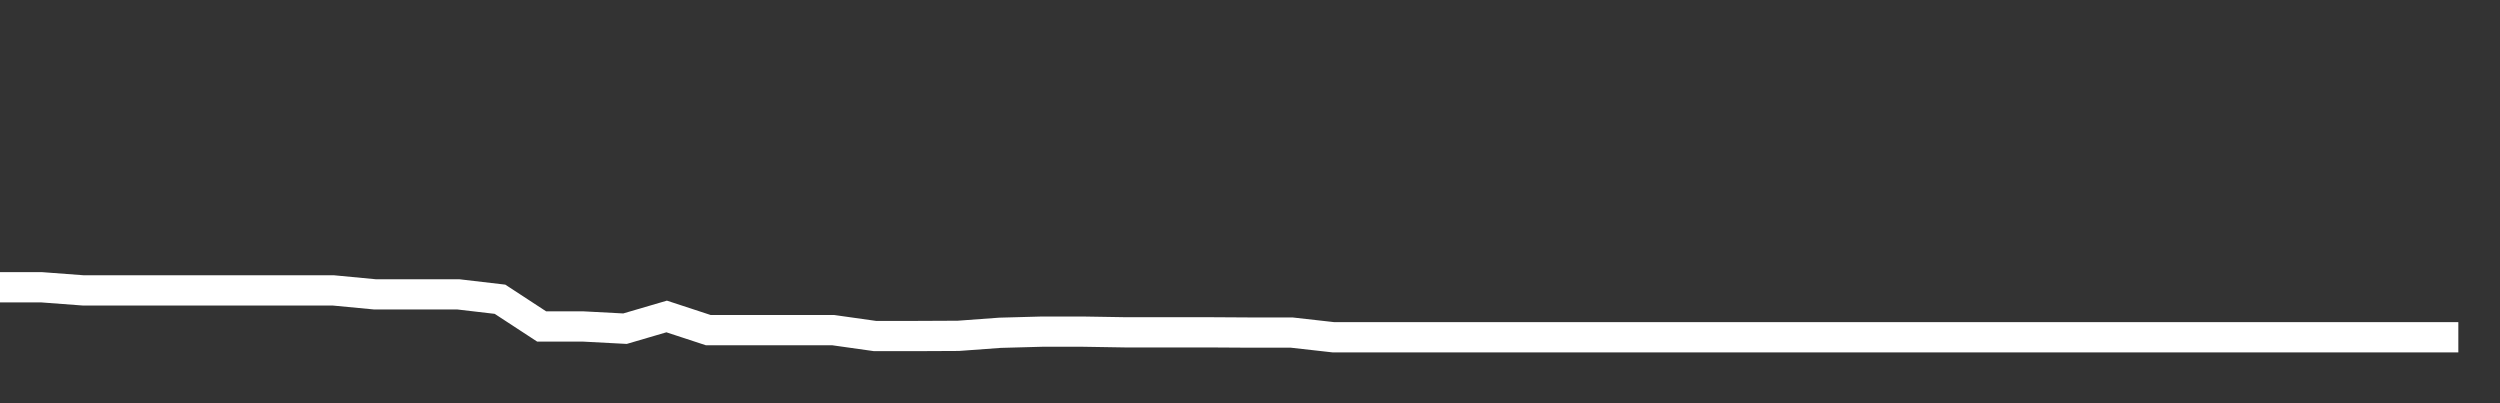 <svg xmlns="http://www.w3.org/2000/svg" width="248" height="40" viewBox="0 0 248 40" shape-rendering="auto"><rect x="0" y="0" width="248" height="40" fill="#333333" stroke="none"/><polyline points="0, 28.498 4.133, 28.498 8.267, 28.808 12.4, 28.808 16.533, 28.808 20.667, 28.808 24.8, 28.808 28.933, 28.808 33.067, 28.808 37.2, 29.201 41.333, 29.201 45.467, 29.201 49.6, 29.685 53.733, 32.387 57.867, 32.387 62, 32.605 66.133, 31.394 70.267, 32.751 74.4, 32.751 78.533, 32.751 82.667, 32.751 86.8, 33.334 90.933, 33.334 95.067, 33.315 99.2, 33.012 103.333, 32.899 107.467, 32.899 111.6, 32.966 115.733, 32.966 119.867, 32.966 124, 32.991 128.133, 32.991 132.267, 33.456 136.4, 33.456 140.533, 33.456 144.667, 33.456 148.8, 33.456 152.933, 33.456 157.067, 33.456 161.2, 33.456 165.333, 33.456 169.467, 33.456 173.6, 33.456 177.733, 33.456 181.867, 33.456 186, 33.456 190.133, 33.456 194.267, 33.456 198.4, 33.456 202.533, 33.456 206.667, 33.456 210.8, 33.456 214.933, 33.456 219.067, 33.456 223.2, 33.456 227.333, 33.456 231.467, 33.456 235.6, 33.456 239.733, 33.456 243.867, 33.456 248" stroke="#fff" stroke-width="3" stroke-opacity="1" fill="none" fill-opacity="0"></polyline></svg>
